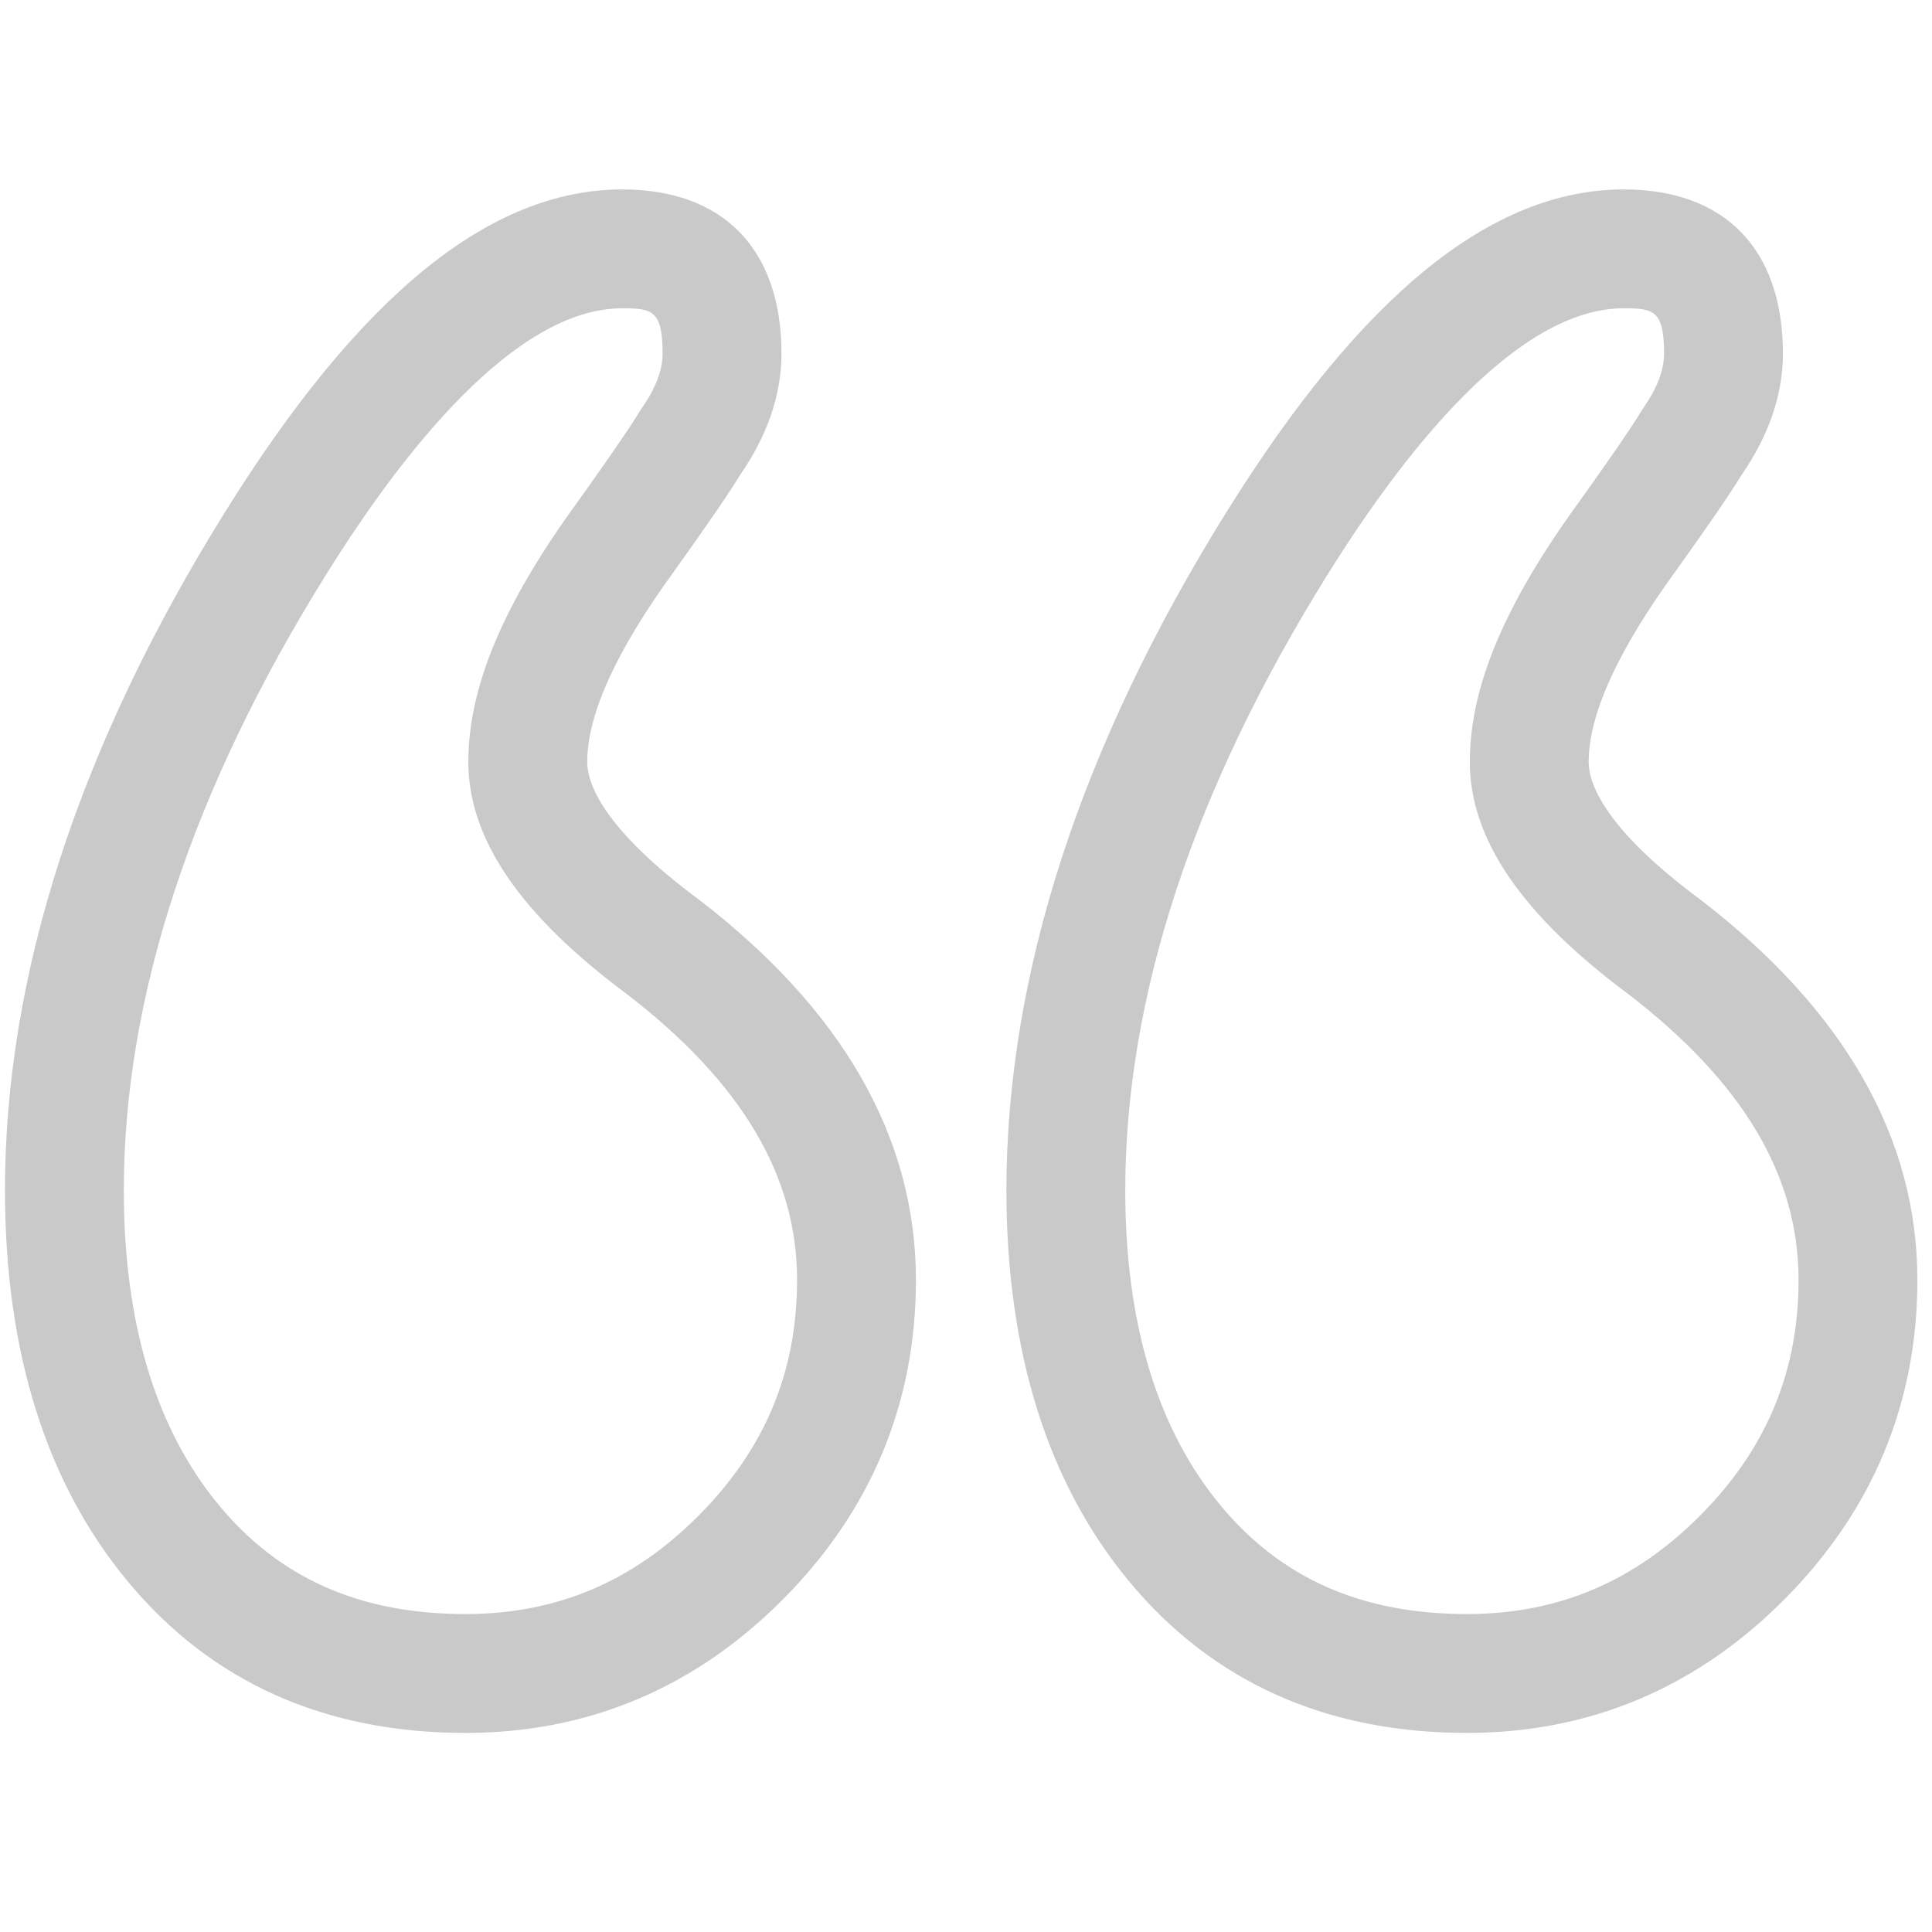 <?xml version="1.0" encoding="utf-8"?>
<!-- Generator: Adobe Illustrator 13.0.0, SVG Export Plug-In . SVG Version: 6.00 Build 14948)  -->
<!DOCTYPE svg PUBLIC "-//W3C//DTD SVG 1.1//EN" "http://www.w3.org/Graphics/SVG/1.1/DTD/svg11.dtd">
<svg version="1.1" id="Layer_1" xmlns="http://www.w3.org/2000/svg" xmlns:xlink="http://www.w3.org/1999/xlink" x="0px" y="0px"
	 width="200px" height="200px" viewBox="0 0 200 200" enable-background="new 0 0 200 200" xml:space="preserve">
<g>
	<path fill="#C9C9C9" d="M72.333,93.112c-10.045-7.445-11.545-12.113-11.545-14.233c0-4.925,3.03-11.571,9.032-19.79
		c3.535-4.949,5.703-8.118,6.811-9.948c2.831-4.087,4.265-8.307,4.265-12.541c0-10.797-6.004-16.989-16.474-16.989
		c-13.676,0-27.125,10.918-41.117,33.382C8.182,77.255,0.514,100.881,0.514,123.215c0,16.73,4.284,30.364,12.731,40.518
		c8.63,10.391,20.384,15.658,34.936,15.658c12.697,0,23.761-4.658,32.884-13.841c9.126-9.179,13.752-20.3,13.752-33.053
		C94.817,117.816,87.272,104.58,72.333,93.112z M72.341,156.875c-6.829,6.871-14.729,10.211-24.159,10.211
		c-10.871,0-19.203-3.669-25.472-11.214c-6.567-7.896-9.893-18.879-9.893-32.658c0-19.999,7.042-41.435,20.929-63.712
		c7.84-12.589,19.523-27.589,30.675-27.589c3.1,0,4.172,0.228,4.172,4.688c0,1.682-0.698,3.545-2.077,5.537l-0.215,0.311
		l-0.194,0.322c-0.921,1.521-3.036,4.6-6.286,9.148c-7.735,10.608-11.337,19.178-11.337,26.96c0,7.966,5.376,15.835,16.435,24.051
		c11.839,9.113,17.594,18.786,17.594,29.567C82.514,142.016,79.187,149.989,72.341,156.875z"/>
	<path fill="#C9C9C9" d="M176.002,93.112c-10.045-7.445-11.545-12.113-11.545-14.233c0-4.925,3.031-11.571,9.033-19.79
		c3.535-4.949,5.703-8.118,6.811-9.948c2.83-4.087,4.266-8.307,4.266-12.541c0-10.797-6.006-16.989-16.475-16.989
		c-13.678,0-27.127,10.918-41.117,33.382c-15.123,24.263-22.791,47.889-22.791,70.223c0,16.729,4.283,30.364,12.73,40.519
		c8.631,10.39,20.383,15.656,34.936,15.656c12.697,0,23.762-4.656,32.885-13.84c9.125-9.179,13.752-20.3,13.752-33.053
		C198.486,117.816,190.939,104.58,176.002,93.112z M176.01,156.875c-6.828,6.871-14.729,10.211-24.16,10.211
		c-10.869,0-19.201-3.669-25.471-11.214c-6.568-7.896-9.893-18.879-9.893-32.658c0-19.999,7.041-41.435,20.93-63.712
		c7.84-12.589,19.523-27.589,30.674-27.589c3.102,0,4.172,0.228,4.172,4.688c0,1.682-0.697,3.545-2.076,5.537l-0.215,0.311
		l-0.193,0.322c-0.922,1.521-3.035,4.6-6.285,9.148c-7.734,10.608-11.338,19.178-11.338,26.96c0,7.966,5.379,15.835,16.436,24.051
		c11.842,9.113,17.596,18.786,17.596,29.567C186.182,142.016,182.855,149.989,176.01,156.875z"/>
</g>
</svg>
